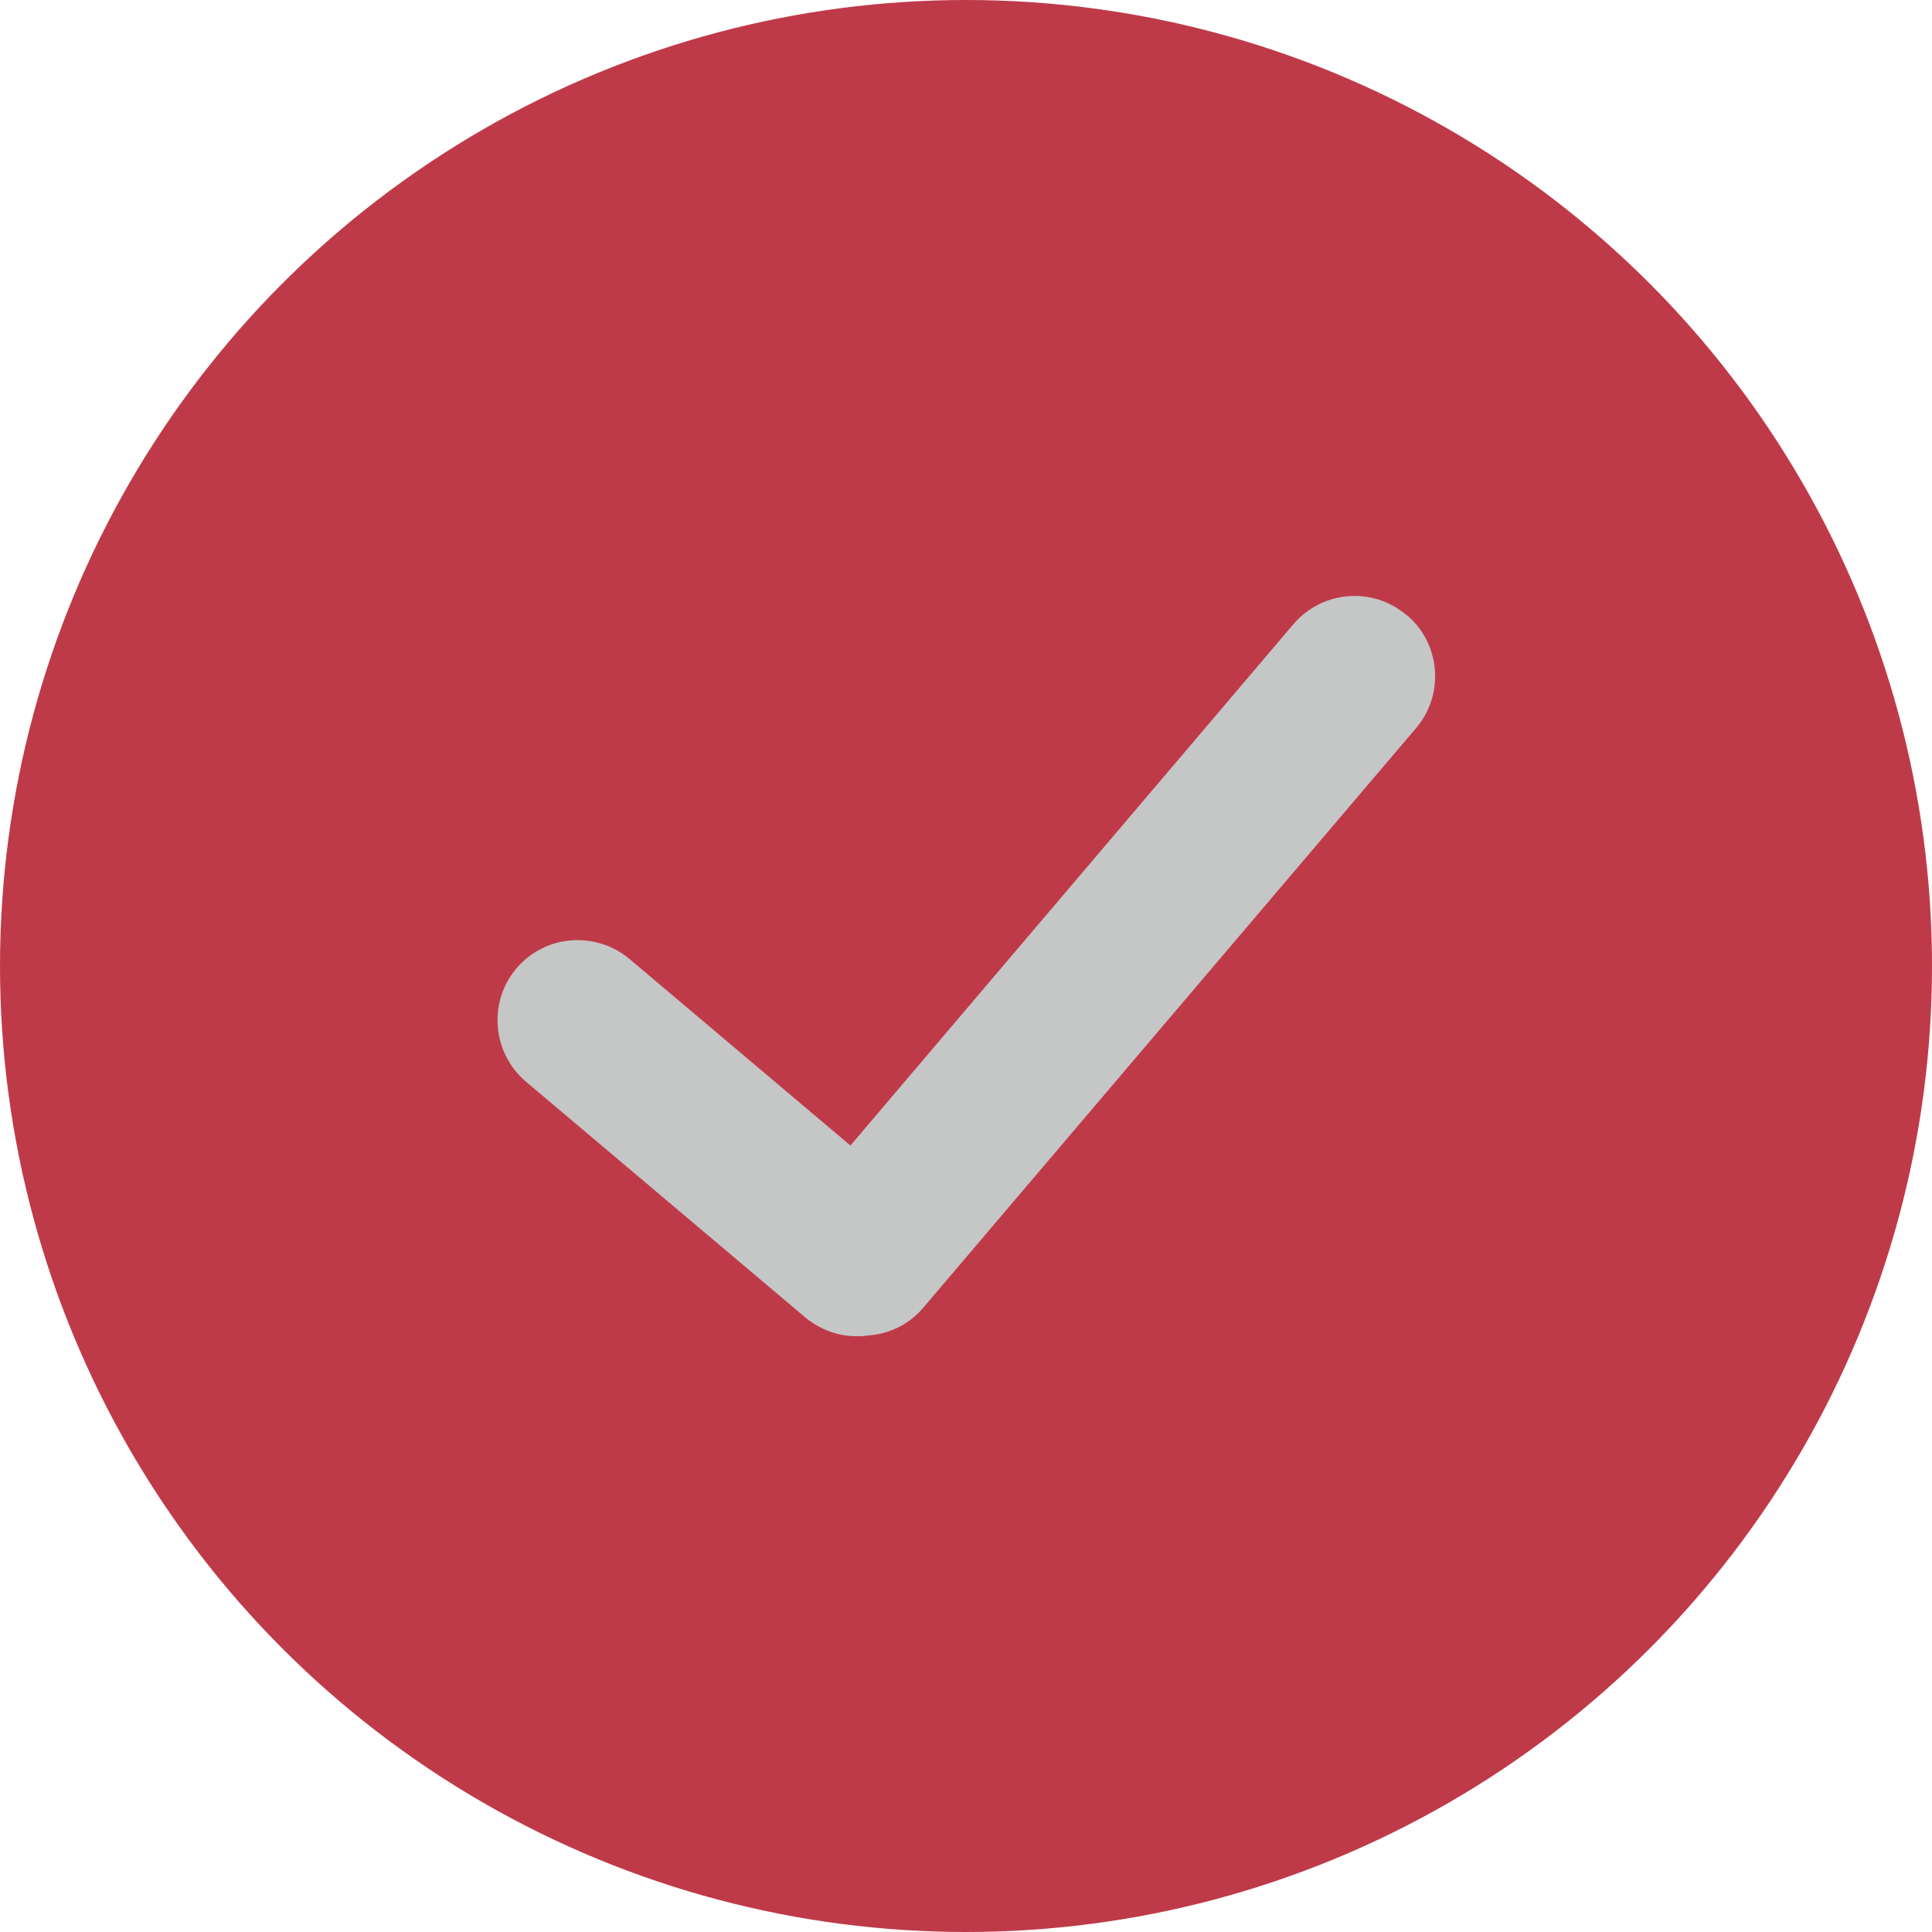<?xml version="1.0" encoding="UTF-8"?><svg id="content" xmlns="http://www.w3.org/2000/svg" viewBox="0 0 55 55"><defs><style>.cls-1{fill:#bf3a49;}.cls-2{fill:#c5c6c6;}</style></defs><circle class="cls-1" cx="27.5" cy="27.5" r="27.5"/><path class="cls-2" d="m40.04,17.51c-.96-.82-2.4-.7-3.22.26l-12.61,14.84-6.29-5.31c-.97-.81-2.41-.69-3.22.27-.81.96-.69,2.4.27,3.22l7.95,6.71c.43.36.95.54,1.47.54.1,0,.19,0,.29-.02.6-.03,1.19-.3,1.61-.8l14.02-16.49c.82-.96.7-2.41-.26-3.22Z"/></svg>